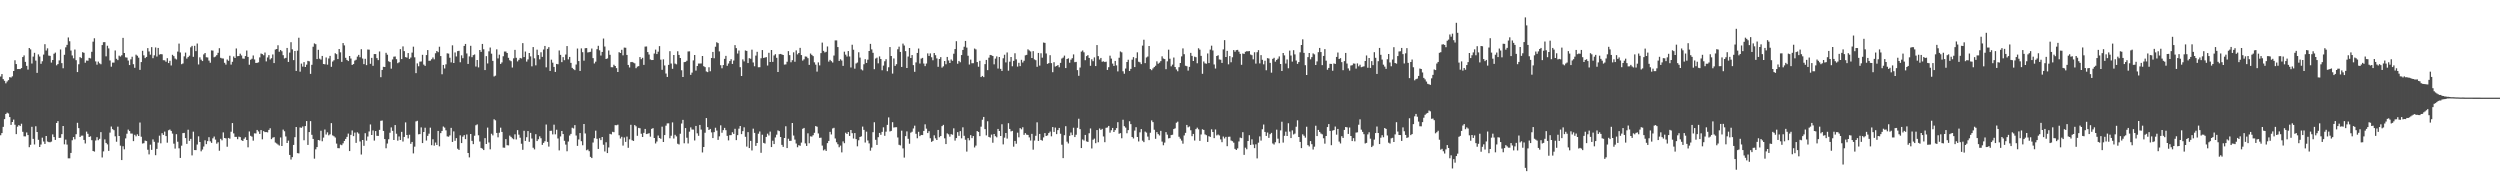 <svg xmlns="http://www.w3.org/2000/svg" width="1920" height="150"><path d="M0 58.784h1v45.077H0zM1 56.897h1v45.320H1zM2 60.778h1v36.670H2zM3 62.055h1v29.442H3zM4 63.995h1v23.563H4zM5 62.583h1v23.945H5zM6 61.533h1v25.625H6zM7 59.246h1v30.640H7zM8 59.542h1v36.346H8zM9 58.636h1v35.038H9zM10 54.542h1v37.295H10zM11 46.271h1v49.516H11zM12 49.200h1v53.799H12zM13 53.055h1v44.222H13zM14 52.990h1v43.058H14zM15 53.077h1v43.767H15zM16 52.287h1v42.765H16zM17 43.820h1v57.390H17zM18 42.522h1v62.167H18zM19 47.497h1v57.282H19zM20 50.590h1v51.122H20zM21 53.446h1v50.274H21zM22 36.867h1v76.202H22zM23 37.932h1v73.257H23zM24 48.815h1v48.570H24zM25 43.475h1v63.158H25zM26 40.545h1v70.384H26zM27 46.564h1v50.391H27zM28 55.941h1v45.426H28zM29 41.799h1v65.589H29zM30 43.436h1v69.469H30zM31 48.996h1v62.013H31zM32 47.074h1v58.665H32zM33 41.909h1v66.786H33zM34 33.928h1v76.603H34zM35 38.789h1v65.663H35zM36 37.109h1v71.611H36zM37 42.689h1v66.456H37zM38 42.912h1v66.344H38zM39 48.076h1v60.658H39zM40 46.057h1v57.164H40zM41 41.277h1v63.970H41zM42 40.416h1v67.052H42zM43 50.177h1v44.263H43zM44 49.193h1v43.812H44zM45 46.366h1v59.545H45zM46 37.973h1v67.832H46zM47 48.508h1v54.490H47zM48 52.419h1v44.363H48zM49 42.088h1v68.755H49zM50 36.334h1v70.859H50zM51 34.482h1v76.560H51zM52 28.766h1v92.818H52zM53 31.692h1v89.910H53zM54 38.808h1v78.632H54zM55 42.601h1v65.110H55zM56 44.821h1v60.423H56zM57 38.050h1v68.933H57zM58 46.227h1v56.828H58zM59 55.359h1v38.959H59zM60 49.377h1v49.029H60zM61 43.877h1v61.357H61zM62 44.634h1v59.544H62zM63 40.106h1v64.047H63zM64 40.551h1v66.907H64zM65 48.194h1v61.977H65zM66 46.502h1v54.586H66zM67 46.638h1v56.119H67zM68 44.449h1v60.791H68zM69 44.864h1v59.849H69zM70 39.775h1v67.914H70zM71 32.019h1v83.974H71zM72 29.380h1v87.051H72zM73 47.133h1v60.817H73zM74 49.644h1v55.713H74zM75 47.316h1v60.352H75zM76 48.642h1v57.950H76zM77 49.333h1v52.133H77zM78 34.592h1v86.358H78zM79 32.387h1v83.898H79zM80 32.372h1v74.684H80zM81 43.242h1v66.539H81zM82 35.144h1v75.766H82zM83 37.175h1v78.687H83zM84 46.455h1v55.361H84zM85 51.208h1v45.974H85zM86 48.076h1v51.111H86zM87 48.102h1v51.879H87zM88 38.760h1v65.967H88zM89 45.157h1v63.687H89zM90 46.193h1v51.099H90zM91 42.737h1v61.735H91zM92 43.395h1v68.499H92zM93 42.460h1v80.495H93zM94 29.086h1v83.233H94zM95 40.727h1v73.939H95zM96 44.047h1v62.264H96zM97 44.242h1v58.481H97zM98 46.466h1v53.050H98zM99 49.953h1v50.685H99zM100 45.551h1v56.989H100zM101 43.570h1v59.015H101zM102 49.286h1v59.087H102zM103 52.061h1v51.472H103zM104 41.965h1v62.753H104zM105 42.787h1v60.361H105zM106 44.285h1v60.145H106zM107 53.633h1v40.473H107zM108 47.679h1v57.315H108zM109 38.995h1v71.220H109zM110 42.516h1v67.479H110zM111 44.668h1v63.300H111zM112 43.712h1v64.630H112zM113 36.973h1v78.031H113zM114 39.528h1v79.047H114zM115 41.967h1v69.113H115zM116 36.199h1v78.881H116zM117 44.677h1v62.385H117zM118 42.505h1v66.385H118zM119 36.458h1v82.741H119zM120 43.435h1v70.902H120zM121 36.801h1v72.694H121zM122 41.940h1v62.248H122zM123 41.510h1v68.555H123zM124 41.728h1v60.562H124zM125 46.252h1v57.381H125zM126 46.341h1v54.710H126zM127 47.404h1v57.083H127zM128 44.704h1v64.846H128zM129 48.427h1v51.609H129zM130 46.699h1v52.794H130zM131 50.279h1v50.259H131zM132 42.093h1v60.510H132zM133 43.129h1v67.199H133zM134 44.939h1v69.207H134zM135 45.675h1v57.366H135zM136 39.614h1v69.242H136zM137 33.510h1v80.425H137zM138 40.290h1v80.998H138zM139 49.296h1v62.583H139zM140 48.748h1v53.485H140zM141 43.277h1v58.756H141zM142 40.376h1v65.664H142zM143 45.016h1v65.486H143zM144 43.831h1v55.780H144zM145 42.770h1v65.419H145zM146 36.362h1v70.266H146zM147 35.209h1v84.155H147zM148 43.629h1v57.506H148zM149 35.199h1v80.038H149zM150 39.254h1v76.066H150zM151 33.417h1v77.562H151zM152 49.532h1v55.182H152zM153 44.033h1v65.035H153zM154 45.809h1v70.409H154zM155 46.905h1v67.910H155zM156 41.802h1v70.725H156zM157 40.690h1v67.110H157zM158 43.995h1v66.706H158zM159 44.114h1v64.300H159zM160 46.555h1v58.839H160zM161 48.205h1v60.324H161zM162 38.717h1v70.983H162zM163 38.844h1v67.404H163zM164 43.975h1v60.888H164zM165 43.408h1v63.817H165zM166 42.325h1v68.005H166zM167 40.554h1v68.698H167zM168 36.992h1v78.779H168zM169 44.376h1v62.225H169zM170 44.853h1v62.925H170zM171 44.944h1v56.757H171zM172 48.235h1v57.751H172zM173 49.606h1v56.705H173zM174 45.706h1v66.980H174zM175 46.692h1v59.263H175zM176 42.801h1v63.714H176zM177 49.597h1v51.552H177zM178 47.452h1v47.081H178zM179 43.389h1v59.049H179zM180 44.526h1v60.576H180zM181 37.243h1v67.889H181zM182 43.186h1v63.736H182zM183 43.028h1v61.916H183zM184 41.205h1v64.109H184zM185 42.603h1v65.048H185zM186 44.971h1v63.328H186zM187 45.099h1v61.430H187zM188 43.048h1v62.362H188zM189 38.783h1v68.737H189zM190 43.731h1v69.433H190zM191 49.734h1v51.210H191zM192 45.898h1v58.401H192zM193 45.111h1v59.847H193zM194 42.600h1v65.436H194zM195 45.686h1v56.715H195zM196 48.333h1v54.184H196zM197 48.302h1v51.484H197zM198 47.857h1v53.107H198zM199 44.075h1v58.778H199zM200 41.108h1v58.777H200zM201 41.598h1v65.405H201zM202 42.423h1v58.308H202zM203 40.326h1v61.139H203zM204 47.169h1v54.259H204zM205 44.152h1v57.555H205zM206 42.331h1v57.457H206zM207 45.673h1v52.815H207zM208 44.702h1v62.127H208zM209 41.807h1v63.929H209zM210 48.419h1v56.902H210zM211 38.055h1v71.396H211zM212 37.654h1v72.552H212zM213 34.786h1v76.224H213zM214 39.712h1v72.082H214zM215 38.418h1v67.160H215zM216 39.354h1v72.774H216zM217 42.415h1v57.101H217zM218 44.886h1v55.946H218zM219 44.439h1v60.353H219zM220 36.805h1v72.999H220zM221 47.583h1v60.396H221zM222 40.401h1v78.590H222zM223 32.394h1v90.141H223zM224 37.901h1v82.761H224zM225 46.176h1v65.117H225zM226 39.176h1v66.214H226zM227 54.485h1v43.033H227zM228 38.919h1v78.697H228zM229 28.960h1v88.851H229zM230 55.053h1v42.855H230zM231 48.825h1v49.338H231zM232 51.156h1v45.975H232zM233 47.736h1v60.002H233zM234 51.472h1v45.364H234zM235 49.655h1v43.324H235zM236 46.762h1v64.549H236zM237 47.120h1v54.292H237zM238 56.722h1v36.328H238zM239 49.778h1v53.730H239zM240 35.887h1v70.830H240zM241 33.323h1v88.508H241zM242 33.959h1v80.715H242zM243 45.365h1v67.566H243zM244 38.236h1v69.298H244zM245 45.074h1v62.801H245zM246 45.783h1v54.624H246zM247 42.936h1v65.539H247zM248 49.158h1v56.495H248zM249 49.404h1v50.094H249zM250 44.112h1v59.229H250zM251 49.666h1v51.944H251zM252 44.924h1v58.988H252zM253 42.906h1v60.284H253zM254 51.322h1v43.233H254zM255 47.273h1v56.730H255zM256 46.279h1v58.381H256zM257 40.906h1v64.705H257zM258 41.638h1v68.656H258zM259 45.355h1v68.422H259zM260 37.645h1v76.221H260zM261 40.179h1v70.878H261zM262 47.509h1v64.023H262zM263 33.096h1v76.990H263zM264 34.875h1v73.338H264zM265 44.385h1v62.322H265zM266 46.035h1v59.093H266zM267 46.917h1v55.665H267zM268 43.009h1v73.016H268zM269 44.931h1v58.668H269zM270 49.869h1v50.311H270zM271 49.213h1v55.344H271zM272 46.520h1v55.322H272zM273 45.855h1v63.869H273zM274 43.449h1v58.186H274zM275 42.129h1v60.500H275zM276 43.976h1v64.662H276zM277 37.787h1v80.908H277zM278 44.947h1v62.593H278zM279 49.265h1v62.708H279zM280 45.138h1v57.151H280zM281 50.011h1v58.024H281zM282 38.026h1v66.857H282zM283 38.140h1v62.841H283zM284 48.998h1v46.599H284zM285 44.446h1v59.213H285zM286 50.519h1v49.670H286zM287 41.533h1v66.452H287zM288 41.516h1v59.121H288zM289 44.635h1v59.656H289zM290 46.174h1v58.213H290zM291 39.525h1v60.234H291zM292 59.277h1v33.486H292zM293 53.711h1v38.855H293zM294 51.296h1v49.268H294zM295 51.456h1v55.369H295zM296 40.576h1v73.301H296zM297 42.045h1v68.163H297zM298 47.039h1v59.897H298zM299 47.662h1v54.264H299zM300 52.744h1v45.121H300zM301 45.651h1v54.847H301zM302 43.514h1v63.992H302zM303 43.389h1v52.655H303zM304 45.476h1v57.254H304zM305 48.522h1v59.492H305zM306 47.823h1v56.990H306zM307 37.749h1v69.783H307zM308 45.346h1v55.938H308zM309 35.610h1v73.080H309zM310 39.257h1v65.910H310zM311 43.881h1v50.119H311zM312 44.213h1v59.484H312zM313 40.768h1v65.505H313zM314 45.279h1v58.210H314zM315 44.166h1v66.283H315zM316 40.404h1v68.598H316zM317 35.823h1v81.976H317zM318 44.019h1v68.642H318zM319 56.163h1v37.054H319zM320 48.703h1v44.067H320zM321 50.898h1v52.273H321zM322 47.356h1v55.611H322zM323 47.230h1v50.597H323zM324 42.085h1v67.781H324zM325 49.618h1v51.782H325zM326 50.597h1v47.485H326zM327 42.291h1v65.646H327zM328 38.472h1v65.892H328zM329 46.691h1v55.972H329zM330 46.586h1v51.444H330zM331 45.523h1v65.985H331zM332 44.157h1v62.810H332zM333 45.573h1v66.276H333zM334 40.918h1v68.540H334zM335 39.157h1v72.178H335zM336 40.114h1v60.433H336zM337 35.914h1v76.479H337zM338 43.072h1v59.168H338zM339 57.017h1v43.558H339zM340 49.857h1v47.320H340zM341 52.576h1v45.428H341zM342 49.407h1v50.693H342zM343 40.949h1v63.796H343zM344 41.149h1v63.877H344zM345 44.359h1v59.634H345zM346 47.938h1v50.269H346zM347 34.811h1v74.173H347zM348 48.400h1v52.496H348zM349 40.312h1v67.804H349zM350 43.377h1v62.711H350zM351 39.289h1v74.960H351zM352 39.007h1v76.166H352zM353 47.795h1v56.144H353zM354 42.471h1v67.385H354zM355 44.677h1v60.270H355zM356 35.275h1v68.493H356zM357 33.739h1v73.097H357zM358 41.060h1v62.187H358zM359 49.084h1v68.403H359zM360 43.307h1v77.593H360zM361 35.198h1v67.733H361zM362 43.909h1v64.274H362zM363 42.321h1v68.365H363zM364 41.851h1v62.372H364zM365 51.078h1v45.141H365zM366 46.097h1v49.429H366zM367 51.766h1v52.115H367zM368 38.376h1v70.343H368zM369 39.839h1v73.759H369zM370 33.744h1v80.430H370zM371 37.816h1v77.447H371zM372 53.819h1v52.269H372zM373 43.127h1v67.462H373zM374 48.752h1v49.257H374zM375 39.442h1v69.956H375zM376 36.517h1v78.193H376zM377 41.203h1v61.529H377zM378 46.738h1v57.257H378zM379 58.703h1v32.891H379zM380 58.113h1v34.326H380zM381 37.907h1v64.202H381zM382 44.842h1v60.625H382zM383 42.008h1v59.923H383zM384 49.112h1v48.931H384zM385 47.907h1v53.432H385zM386 43.221h1v70.153H386zM387 39.551h1v73.897H387zM388 39.576h1v67.257H388zM389 40.699h1v70.824H389zM390 44.403h1v67.271H390zM391 46.273h1v57.859H391zM392 47.007h1v58.127H392zM393 51.871h1v54.378H393zM394 44.782h1v62.151H394zM395 38.276h1v64.898H395zM396 44.384h1v62.702H396zM397 47.170h1v52.768H397zM398 45.902h1v57.542H398zM399 44.489h1v61.269H399zM400 44.888h1v65.495H400zM401 33.147h1v81.924H401zM402 43.847h1v56.631H402zM403 39.553h1v68.659H403zM404 47.316h1v58.060H404zM405 45.599h1v55.066H405zM406 40.728h1v68.156H406zM407 43.307h1v58.749H407zM408 50.927h1v55.448H408zM409 36.156h1v77.316H409zM410 44.796h1v69.960H410zM411 50.190h1v52.853H411zM412 38.140h1v70.216H412zM413 42.273h1v64.704H413zM414 45.554h1v59.148H414zM415 40.118h1v66.085H415zM416 43.672h1v67.602H416zM417 38.022h1v71.699H417zM418 35.272h1v73.215H418zM419 51.712h1v43.945H419zM420 37.522h1v71.421H420zM421 36.197h1v76.387H421zM422 54.470h1v46.025H422zM423 45.816h1v54.609H423zM424 48.150h1v55.063H424zM425 51.420h1v44.337H425zM426 55.235h1v47.937H426zM427 49.085h1v50.526H427zM428 49.339h1v56.998H428zM429 38.757h1v76.730H429zM430 42.163h1v62.660H430zM431 47.743h1v52.840H431zM432 43.865h1v59.087H432zM433 46.225h1v61.918H433zM434 41.901h1v69.146H434zM435 35.404h1v80.794H435zM436 45.625h1v63.091H436zM437 43.729h1v60.369H437zM438 48.268h1v54.528H438zM439 52.110h1v45.965H439zM440 53.092h1v45.563H440zM441 53.873h1v42.245H441zM442 49.542h1v54.527H442zM443 37.289h1v74.716H443zM444 46.884h1v60.204H444zM445 54.468h1v47.725H445zM446 37.165h1v71.261H446zM447 40.104h1v71.442H447zM448 46.614h1v48.633H448zM449 37.021h1v65.504H449zM450 36.900h1v78.508H450zM451 40.282h1v74.565H451zM452 40.015h1v76.091H452zM453 39.766h1v80.728H453zM454 37.259h1v84.136H454zM455 44.629h1v64.843H455zM456 48.724h1v57.406H456zM457 47.349h1v52.995H457zM458 37.796h1v68.802H458zM459 35.189h1v79.195H459zM460 38.672h1v67.444H460zM461 42.632h1v64.984H461zM462 39.872h1v65.364H462zM463 29.575h1v81.568H463zM464 35.746h1v80.564H464zM465 45.334h1v63.947H465zM466 44.834h1v72.745H466zM467 38.780h1v74.458H467zM468 42.068h1v60.734H468zM469 51.613h1v51.595H469zM470 51.643h1v49.587H470zM471 49.697h1v51.819H471zM472 50.703h1v45.423H472zM473 52.317h1v43.902H473zM474 55.320h1v40.423H474zM475 40.076h1v63.815H475zM476 40.691h1v65.706H476zM477 38.268h1v66.798H477zM478 42.473h1v69.341H478zM479 36.552h1v69.021H479zM480 36.639h1v72.295H480zM481 42.182h1v62.713H481zM482 49.858h1v63.673H482zM483 51.824h1v55.200H483zM484 47.730h1v48.131H484zM485 47.587h1v60.115H485zM486 48.055h1v60.208H486zM487 48.646h1v47.420H487zM488 52.361h1v44.686H488zM489 51.137h1v53.167H489zM490 50.789h1v47.400H490zM491 43.847h1v54.636H491zM492 45.443h1v57.266H492zM493 44.387h1v60.817H493zM494 49.831h1v52.228H494zM495 35.811h1v63.205H495zM496 35.665h1v67.283H496zM497 39.970h1v62.731H497zM498 41.873h1v60.437H498zM499 45.647h1v59.329H499zM500 46.156h1v52.826H500zM501 46.096h1v52.317H501zM502 41.110h1v64.856H502zM503 38.101h1v72.069H503zM504 41.519h1v67.160H504zM505 39.691h1v64.396H505zM506 35.444h1v70.540H506zM507 45.809h1v60.795H507zM508 53.615h1v43.641H508zM509 45.567h1v63.494H509zM510 50.263h1v53.493H510zM511 56.482h1v40.042H511zM512 59.089h1v35.680H512zM513 49.835h1v44.906H513zM514 39.313h1v66.900H514zM515 48.805h1v55.456H515zM516 52.832h1v41.180H516zM517 42.246h1v64.134H517zM518 48.864h1v54.642H518zM519 49.392h1v55.356H519zM520 39.363h1v71.026H520zM521 42.175h1v68.760H521zM522 44.566h1v58.133H522zM523 53.982h1v40.866H523zM524 59.151h1v32.906H524zM525 47.723h1v62.330H525zM526 47.497h1v50.859H526zM527 46.665h1v59.115H527zM528 39.504h1v70.691H528zM529 39.409h1v61.693H529zM530 57.487h1v40.334H530zM531 55.754h1v43.706H531zM532 46.380h1v53.142H532zM533 42.228h1v65.647H533zM534 54.206h1v42.532H534zM535 50.677h1v51.719H535zM536 48.789h1v55.500H536zM537 48.795h1v47.131H537zM538 48.766h1v50.788H538zM539 43.028h1v74.088H539zM540 50.862h1v62.043H540zM541 51.573h1v50.348H541zM542 54.871h1v35.819H542zM543 55.407h1v42.220H543zM544 51.650h1v48.167H544zM545 54.753h1v44.262H545zM546 44.545h1v57.160H546zM547 39.883h1v66.174H547zM548 44.731h1v56.730H548zM549 35.905h1v62.216H549zM550 32.447h1v67.868H550zM551 33.119h1v74.274H551zM552 39.471h1v65.257H552zM553 50.094h1v46.176H553zM554 52.429h1v49.520H554zM555 49.965h1v50.002H555zM556 45.199h1v52.980H556zM557 42.928h1v57.044H557zM558 50.517h1v53.849H558zM559 48.810h1v59.040H559zM560 46.904h1v56.912H560zM561 45.468h1v58.299H561zM562 49.106h1v52.471H562zM563 46.469h1v56.370H563zM564 34.678h1v64.218H564zM565 36.991h1v70.639H565zM566 41.090h1v62.683H566zM567 38.819h1v59.997H567zM568 51.619h1v45.150H568zM569 58.355h1v44.669H569zM570 45.630h1v55.079H570zM571 47.164h1v50.639H571zM572 38.743h1v66.309H572zM573 39.122h1v73.490H573zM574 48.435h1v53.039H574zM575 44.706h1v69.003H575zM576 45.095h1v63.084H576zM577 38.141h1v77.410H577zM578 47.966h1v50.856H578zM579 50.877h1v51.175H579zM580 42.704h1v69.336H580zM581 39.807h1v70.001H581zM582 51.672h1v51.044H582zM583 51.589h1v49.359H583zM584 44.748h1v72.608H584zM585 38.459h1v65.014H585zM586 44.504h1v65.197H586zM587 44.178h1v66.057H587zM588 43.886h1v61.262H588zM589 50.329h1v52.303H589zM590 40.557h1v63.488H590zM591 47.637h1v53.433H591zM592 38.414h1v74.523H592zM593 47.501h1v60.573H593zM594 42.596h1v68.036H594zM595 41.623h1v63.949H595zM596 44.372h1v59.030H596zM597 55.302h1v44.819H597zM598 41.640h1v59.062H598zM599 41.429h1v63.770H599zM600 41.838h1v69.438H600zM601 42.231h1v70.541H601zM602 49.610h1v56.390H602zM603 49.470h1v47.497H603zM604 47.413h1v66.292H604zM605 39.275h1v67.288H605zM606 42.331h1v65.881H606zM607 47.830h1v60.308H607zM608 46.249h1v48.199H608zM609 40.207h1v63.891H609zM610 47.418h1v59.789H610zM611 38.690h1v71.524H611zM612 41.772h1v71.339H612zM613 40.729h1v70.761H613zM614 36.755h1v75.225H614zM615 42.312h1v67.214H615zM616 46.517h1v52.417H616zM617 45.558h1v52.688H617zM618 43.349h1v66.759H618zM619 43.536h1v68.554H619zM620 44.717h1v57.661H620zM621 49.798h1v60.230H621zM622 41.124h1v63.573H622zM623 42.114h1v62.795H623zM624 43.115h1v60.735H624zM625 47.867h1v54.148H625zM626 49.646h1v47.165H626zM627 54.994h1v42.322H627zM628 47.936h1v54.544H628zM629 50.201h1v55.703H629zM630 40.804h1v64.929H630zM631 32.693h1v79.118H631zM632 39.075h1v76.420H632zM633 40.291h1v74.425H633zM634 39.771h1v76.165H634zM635 35.673h1v74.276H635zM636 47.308h1v60.928H636zM637 45.986h1v55.271H637zM638 47.023h1v56.228H638zM639 48.035h1v50.605H639zM640 42.638h1v55.522H640zM641 31.029h1v75.292H641zM642 31.013h1v78.228H642zM643 36.158h1v74.613H643zM644 46.778h1v66.343H644zM645 45.513h1v66.299H645zM646 46.514h1v70.531H646zM647 50.606h1v58.007H647zM648 39.661h1v70.320H648zM649 41.991h1v59.942H649zM650 43.425h1v59.498H650zM651 39.207h1v62.229H651zM652 43.387h1v60.991H652zM653 51.796h1v48.054H653zM654 34.350h1v67.966H654zM655 38.216h1v68.194H655zM656 52.720h1v49.462H656zM657 48.761h1v58.115H657zM658 48.020h1v64.380H658zM659 40.123h1v67.627H659zM660 44.261h1v60.965H660zM661 53.288h1v51.396H661zM662 54.044h1v43.206H662zM663 49.372h1v50.375H663zM664 45.482h1v63.987H664zM665 48.357h1v52.766H665zM666 45.849h1v62.025H666zM667 39.192h1v70.955H667zM668 33.701h1v82.036H668zM669 37.957h1v75.406H669zM670 40.572h1v60.975H670zM671 53.121h1v40.768H671zM672 44.937h1v62.417H672zM673 44.297h1v67.003H673zM674 48.618h1v56.763H674zM675 43.297h1v58.809H675zM676 45.305h1v58.198H676zM677 53.962h1v47.333H677zM678 50.400h1v47.403H678zM679 47.076h1v57.214H679zM680 45.451h1v55.669H680zM681 54.685h1v41.224H681zM682 51.657h1v38.521H682zM683 36.142h1v64.817H683zM684 43.023h1v57.501H684zM685 56.503h1v37.334H685zM686 44.880h1v53.052H686zM687 50.608h1v47.138H687zM688 49.328h1v48.362H688zM689 37.846h1v67.724H689zM690 35.831h1v75.391H690zM691 39.898h1v71.745H691zM692 51.430h1v48.940H692zM693 33.465h1v80.496H693zM694 34.963h1v86.064H694zM695 39.282h1v65.260H695zM696 52.214h1v48.692H696zM697 43.394h1v63.209H697zM698 36.850h1v73.521H698zM699 44.556h1v57.319H699zM700 42.315h1v58.849H700zM701 50.015h1v48.622H701zM702 55.118h1v41.385H702zM703 47.940h1v54.842H703zM704 40.670h1v65.508H704zM705 37.254h1v63.985H705zM706 48.788h1v55.769H706zM707 45.013h1v58.637H707zM708 44.452h1v59.286H708zM709 48.785h1v51.773H709zM710 50.781h1v44.687H710zM711 48.771h1v50.028H711zM712 40.992h1v61.226H712zM713 42.975h1v57.767H713zM714 41.010h1v65.162H714zM715 43.987h1v64.982H715zM716 46.297h1v61.882H716zM717 40.722h1v63.193H717zM718 42.404h1v63.853H718zM719 44.826h1v62.699H719zM720 51.302h1v48.506H720zM721 45.318h1v60.078H721zM722 43.857h1v60.566H722zM723 51.920h1v44.966H723zM724 50.944h1v44.941H724zM725 46.839h1v59.425H725zM726 49.381h1v61.270H726zM727 43.709h1v58.740H727zM728 46.434h1v56.752H728zM729 48.379h1v56.587H729zM730 45.646h1v57.383H730zM731 46.689h1v56.768H731zM732 41.244h1v57.292H732zM733 37.678h1v70.283H733zM734 31.647h1v74.374H734zM735 48.941h1v52.517H735zM736 46.809h1v57.508H736zM737 47.837h1v52.870H737zM738 42.290h1v63.968H738zM739 38.358h1v59.442H739zM740 35.899h1v68.416H740zM741 31.461h1v75.831H741zM742 36.549h1v79.906H742zM743 42.790h1v63.296H743zM744 49.586h1v58.170H744zM745 45.758h1v58.004H745zM746 48.594h1v57.483H746zM747 48.540h1v55.950H747zM748 37.250h1v76.028H748zM749 37.917h1v73.882H749zM750 47.647h1v53.031H750zM751 51.274h1v50.061H751zM752 46.699h1v57.833H752zM753 59.173h1v38.096H753zM754 58.322h1v33.642H754zM755 59.261h1v30.557H755zM756 49.237h1v49.951H756zM757 46.036h1v57.966H757zM758 53.869h1v39.270H758zM759 44.281h1v60.873H759zM760 42.166h1v63.496H760zM761 42.446h1v60.902H761zM762 43.033h1v66.593H762zM763 49.383h1v53.521H763zM764 44.982h1v59.642H764zM765 43.336h1v62.111H765zM766 52.644h1v46.372H766zM767 43.758h1v56.825H767zM768 52.885h1v51.581H768zM769 54.483h1v40.974H769zM770 44.755h1v66.152H770zM771 42.052h1v63.671H771zM772 47.915h1v54.227H772zM773 40.287h1v66.179H773zM774 54.290h1v40.318H774zM775 47.350h1v51.676H775zM776 43.794h1v57.130H776zM777 50.907h1v49.608H777zM778 46.760h1v65.894H778zM779 40.915h1v67.304H779zM780 45.578h1v64.794H780zM781 51.162h1v50.745H781zM782 48.227h1v57.227H782zM783 50.811h1v47.604H783zM784 45.923h1v53.399H784zM785 48.044h1v49.680H785zM786 46.653h1v56.945H786zM787 42.483h1v59.760H787zM788 42.149h1v61.257H788zM789 37.874h1v65.738H789zM790 38.735h1v66.806H790zM791 39.539h1v68.391H791zM792 44.519h1v58.276H792zM793 39.269h1v75.655H793zM794 45.641h1v62.297H794zM795 46.210h1v58.090H795zM796 51.282h1v42.649H796zM797 40.653h1v67.569H797zM798 50.383h1v52.479H798zM799 40.913h1v66.556H799zM800 44.276h1v63.746H800zM801 32.668h1v72.856H801zM802 32.922h1v69.266H802zM803 41.049h1v63.379H803zM804 49.059h1v54.921H804zM805 48.494h1v53.693H805zM806 42.401h1v58.669H806zM807 48.476h1v56.228H807zM808 55.449h1v42.122H808zM809 47.772h1v53.561H809zM810 51.089h1v46.901H810zM811 50.651h1v52.385H811zM812 49.963h1v49.995H812zM813 51.671h1v46.593H813zM814 48.276h1v54.423H814zM815 44.965h1v66.193H815zM816 44.242h1v77.191H816zM817 42.703h1v61.132H817zM818 52.255h1v44.656H818zM819 45.304h1v63.486H819zM820 44.799h1v65.368H820zM821 48.193h1v56.085H821zM822 45.838h1v55.968H822zM823 44.682h1v59.113H823zM824 41.765h1v56.311H824zM825 47.787h1v57.505H825zM826 47.495h1v55.997H826zM827 53.865h1v44.307H827zM828 58.234h1v32.936H828zM829 51.859h1v47.337H829zM830 39.611h1v74.081H830zM831 38.749h1v68.365H831zM832 40.205h1v67.747H832zM833 46.218h1v57.415H833zM834 43.085h1v65.499H834zM835 42.343h1v66.650H835zM836 44.476h1v57.869H836zM837 50.541h1v48.125H837zM838 45.527h1v68.484H838zM839 46.989h1v60.330H839zM840 44.094h1v62.343H840zM841 50.745h1v59.237H841zM842 34.615h1v65.283H842zM843 43.111h1v66.144H843zM844 45.719h1v52.919H844zM845 44.505h1v55.295H845zM846 47.429h1v51.531H846zM847 47.113h1v57.703H847zM848 47.676h1v61.534H848zM849 47.378h1v50.755H849zM850 53.733h1v44.159H850zM851 51.623h1v45.101H851zM852 42.762h1v59.150H852zM853 45.019h1v55.012H853zM854 48.827h1v49.405H854zM855 50.630h1v50.733H855zM856 46.777h1v53.189H856zM857 50.206h1v48.178H857zM858 54.831h1v39.009H858zM859 44.340h1v58.350H859zM860 39.537h1v62.727H860zM861 40.215h1v65.969H861zM862 54.744h1v37.213H862zM863 56.632h1v40.291H863zM864 52.658h1v45.357H864zM865 47.623h1v54.727H865zM866 45.884h1v54.082H866zM867 54.504h1v38.615H867zM868 52.901h1v42.445H868zM869 45.807h1v59.430H869zM870 43.884h1v62.441H870zM871 51.484h1v48.796H871zM872 44.683h1v53.012H872zM873 40.199h1v65.013H873zM874 47.399h1v61.252H874zM875 47.866h1v53.780H875zM876 49.274h1v49.868H876zM877 35.045h1v72.997H877zM878 30.511h1v78.629H878zM879 48.501h1v52.546H879zM880 44.158h1v57.703H880zM881 43.420h1v61.490H881zM882 35.331h1v72.312H882zM883 53.023h1v48.900H883zM884 53.929h1v38.545H884zM885 52.542h1v41.261H885zM886 51.498h1v48.154H886zM887 50.499h1v56.119H887zM888 47.105h1v54.362H888zM889 48.951h1v54.085H889zM890 48.151h1v55.882H890zM891 46.972h1v53.515H891zM892 43.247h1v65.485H892zM893 44.974h1v66.590H893zM894 45.384h1v64.145H894zM895 53.169h1v48.289H895zM896 47.117h1v56.319H896zM897 38.158h1v68.121H897zM898 45.118h1v60.931H898zM899 50.943h1v52.780H899zM900 49.604h1v53.888H900zM901 44.179h1v54.952H901zM902 51.437h1v47.108H902zM903 53.340h1v40.923H903zM904 54.707h1v38.738H904zM905 51.610h1v53.426H905zM906 48.400h1v58.073H906zM907 43.289h1v64.693H907zM908 37.168h1v73.164H908zM909 41.602h1v62.430H909zM910 50.505h1v51.533H910zM911 50.862h1v45.066H911zM912 54.246h1v43.569H912zM913 51.346h1v45.763H913zM914 40.614h1v59.435H914zM915 42.885h1v61.705H915zM916 46.873h1v55.967H916zM917 43.513h1v64.391H917zM918 43.906h1v55.249H918zM919 48.607h1v49.464H919zM920 37.080h1v62.261H920zM921 38.136h1v70.073H921zM922 42.901h1v60.389H922zM923 56.664h1v42.637H923zM924 47.188h1v52.601H924zM925 48.651h1v54.545H925zM926 48.943h1v54.903H926zM927 41.052h1v67.939H927zM928 48.427h1v56.190H928zM929 38.083h1v67.089H929zM930 35.058h1v64.285H930zM931 38.759h1v62.624H931zM932 49.490h1v56.611H932zM933 52.653h1v46.784H933zM934 43.023h1v60.955H934zM935 42.460h1v60.850H935zM936 45.677h1v58.385H936zM937 45.891h1v61.153H937zM938 48.320h1v60.871H938zM939 37.936h1v66.938H939zM940 30.805h1v75.556H940zM941 43.783h1v61.356H941zM942 39.051h1v73.222H942zM943 49.416h1v55.652H943zM944 43.073h1v61.868H944zM945 47.813h1v60.093H945zM946 43.983h1v64.460H946zM947 38.455h1v71.124H947zM948 39.739h1v74.610H948zM949 38.490h1v76.701H949zM950 38.292h1v75.667H950zM951 39.679h1v68.964H951zM952 41.378h1v64.318H952zM953 49.747h1v56.357H953zM954 41.064h1v60.483H954zM955 41.411h1v77.514H955zM956 39.805h1v73.608H956zM957 39.301h1v75.353H957zM958 39.405h1v68.871H958zM959 39.237h1v64.593H959zM960 41.858h1v69.429H960zM961 42.381h1v64.645H961zM962 45.551h1v65.468H962zM963 40.132h1v73.638H963zM964 48.839h1v62.006H964zM965 40.084h1v81.586H965zM966 38.495h1v71.056H966zM967 48.669h1v56.067H967zM968 42.332h1v65.661H968zM969 45.929h1v53.335H969zM970 49.425h1v46.203H970zM971 46.638h1v54.672H971zM972 53.983h1v50.403H972zM973 44.671h1v57.134H973zM974 44.971h1v60.911H974zM975 48.282h1v54.771H975zM976 55.797h1v46.257H976zM977 45.191h1v64.998H977zM978 44.372h1v66.606H978zM979 47.383h1v61.883H979zM980 46.009h1v53.578H980zM981 45.035h1v61.439H981zM982 43.315h1v66.676H982zM983 49.162h1v50.967H983zM984 54.518h1v38.964H984zM985 40.723h1v68.775H985zM986 42.525h1v61.773H986zM987 48.782h1v52.323H987zM988 45.678h1v58.795H988zM989 52.403h1v42.270H989zM990 38.856h1v62.234H990zM991 42.644h1v63.379H991zM992 47.298h1v52.851H992zM993 38.573h1v64.695H993zM994 41.801h1v60.798H994zM995 46.505h1v50.828H995zM996 49.036h1v43.376H996zM997 47.688h1v57.504H997zM998 40.190h1v68.796H998zM999 34.574h1v79.212H999zM1000 30.219h1v72.968H1000zM1001 40.597h1v63.625H1001zM1002 50.065h1v55.659H1002zM1003 57.596h1v39.743H1003zM1004 43.859h1v67.624H1004zM1005 40.695h1v71.769H1005zM1006 45.559h1v62.791H1006zM1007 43.902h1v66.847H1007zM1008 40.993h1v73.831H1008zM1009 41.763h1v70.864H1009zM1010 49.933h1v46.613H1010zM1011 47.143h1v57.370H1011zM1012 40.108h1v59.694H1012zM1013 36.790h1v64.553H1013zM1014 40.002h1v62.557H1014zM1015 50.042h1v53.140H1015zM1016 42.982h1v63.202H1016zM1017 37.751h1v72.580H1017zM1018 46.593h1v57.845H1018zM1019 53.545h1v44.062H1019zM1020 52.176h1v43.119H1020zM1021 49.009h1v51.531H1021zM1022 49.111h1v62.402H1022zM1023 54.331h1v45.957H1023zM1024 48.732h1v51.174H1024zM1025 49.117h1v48.051H1025zM1026 43.717h1v59.687H1026zM1027 40.360h1v58.676H1027zM1028 45.315h1v63.427H1028zM1029 44.657h1v65.530H1029zM1030 47.715h1v56.875H1030zM1031 53.904h1v52.017H1031zM1032 46.973h1v52.824H1032zM1033 40.630h1v56.895H1033zM1034 48.805h1v49.011H1034zM1035 52.523h1v50.358H1035zM1036 54.238h1v43.695H1036zM1037 50.316h1v54.118H1037zM1038 50.083h1v58.242H1038zM1039 48.721h1v57.346H1039zM1040 48.885h1v59.664H1040zM1041 52.693h1v49.139H1041zM1042 48.691h1v52.930H1042zM1043 50.961h1v44.852H1043zM1044 49.726h1v41.938H1044zM1045 51.612h1v47.985H1045zM1046 51.251h1v50.042H1046zM1047 50.944h1v52.135H1047zM1048 46.829h1v63.364H1048zM1049 42.621h1v67.112H1049zM1050 52.024h1v51.196H1050zM1051 44.559h1v57.001H1051zM1052 52.183h1v54.301H1052zM1053 46.961h1v65.965H1053zM1054 50.009h1v61.848H1054zM1055 40.097h1v67.124H1055zM1056 44.409h1v57.797H1056zM1057 56.805h1v40.373H1057zM1058 47.008h1v55.159H1058zM1059 36.799h1v73.840H1059zM1060 42.076h1v63.715H1060zM1061 45.794h1v58.030H1061zM1062 49.652h1v55.775H1062zM1063 51.127h1v47.179H1063zM1064 52.870h1v46.170H1064zM1065 45.530h1v58.508H1065zM1066 41.458h1v68.123H1066zM1067 47.973h1v62.256H1067zM1068 50.885h1v55.338H1068zM1069 45.723h1v60.116H1069zM1070 36.254h1v72.812H1070zM1071 48.395h1v54.828H1071zM1072 48.890h1v44.955H1072zM1073 43.078h1v57.921H1073zM1074 39.515h1v64.178H1074zM1075 39.372h1v64.338H1075zM1076 36.836h1v71.385H1076zM1077 41.572h1v56.248H1077zM1078 48.733h1v52.075H1078zM1079 40.961h1v62.682H1079zM1080 36.976h1v68.945H1080zM1081 48.261h1v57.193H1081zM1082 59.982h1v30.865H1082zM1083 47.598h1v56.206H1083zM1084 45.726h1v57.233H1084zM1085 51.646h1v43.667H1085zM1086 61.717h1v27.637H1086zM1087 60.767h1v26.740H1087zM1088 60.387h1v29.258H1088zM1089 58.335h1v35.054H1089zM1090 52.608h1v44.356H1090zM1091 53.001h1v44.035H1091zM1092 55.667h1v38.132H1092zM1093 59.779h1v30.642H1093zM1094 60.985h1v27.175H1094zM1095 62.617h1v24.611H1095zM1096 64.354h1v22.375H1096zM1097 64.716h1v20.166H1097zM1098 65.181h1v20.347H1098zM1099 60.161h1v31.076H1099zM1100 57.510h1v33.533H1100zM1101 53.350h1v38.987H1101zM1102 53.797h1v48.619H1102zM1103 48.783h1v52.760H1103zM1104 47.554h1v52.858H1104zM1105 40.542h1v66.799H1105zM1106 40.102h1v74.842H1106zM1107 34.228h1v80.065H1107zM1108 34.006h1v82.188H1108zM1109 34.486h1v83.407H1109zM1110 36.241h1v78.493H1110zM1111 31.278h1v80.124H1111zM1112 30.409h1v83.254H1112zM1113 26.467h1v95.070H1113zM1114 28.173h1v91.109H1114zM1115 25.852h1v103.543H1115zM1116 30.858h1v91.370H1116zM1117 32.680h1v92.272H1117zM1118 17.489h1v102.378H1118zM1119 25.195h1v92.824H1119zM1120 48.087h1v56.989H1120zM1121 53.521h1v50.845H1121zM1122 47.171h1v53.385H1122zM1123 54.219h1v42.187H1123zM1124 52.247h1v43.058H1124zM1125 53.565h1v45.653H1125zM1126 49.948h1v47.886H1126zM1127 47.739h1v50.972H1127zM1128 40.725h1v63.201H1128zM1129 44.570h1v63.506H1129zM1130 42.440h1v61.264H1130zM1131 40.254h1v65.704H1131zM1132 37.863h1v66.106H1132zM1133 42.464h1v67.464H1133zM1134 35.476h1v77.229H1134zM1135 40.235h1v70.207H1135zM1136 47.921h1v54.779H1136zM1137 35.349h1v81.164H1137zM1138 35.522h1v77.241H1138zM1139 45.353h1v65.483H1139zM1140 46.936h1v67.918H1140zM1141 46.013h1v62.617H1141zM1142 50.361h1v50.632H1142zM1143 36.520h1v81.123H1143zM1144 29.324h1v85.101H1144zM1145 40.421h1v65.323H1145zM1146 45.041h1v57.636H1146zM1147 49.064h1v56.572H1147zM1148 42.039h1v74.945H1148zM1149 40.332h1v70.614H1149zM1150 43.835h1v61.581H1150zM1151 37.290h1v68.314H1151zM1152 38.799h1v70.301H1152zM1153 44.038h1v70.108H1153zM1154 33.595h1v83.359H1154zM1155 33.685h1v80.056H1155zM1156 38.126h1v73.314H1156zM1157 36.759h1v75.675H1157zM1158 31.110h1v82.313H1158zM1159 28.681h1v84.734H1159zM1160 43.067h1v66.816H1160zM1161 31.061h1v80.660H1161zM1162 32.933h1v82.587H1162zM1163 34.528h1v77.903H1163zM1164 41.373h1v68.344H1164zM1165 49.284h1v66.255H1165zM1166 47.588h1v56.504H1166zM1167 36.112h1v73.245H1167zM1168 42.904h1v65.582H1168zM1169 40.924h1v72.520H1169zM1170 32.322h1v77.066H1170zM1171 13.385h1v115.531H1171zM1172 19.483h1v111.935H1172zM1173 34.516h1v79.480H1173zM1174 43.190h1v64.719H1174zM1175 45.967h1v63.925H1175zM1176 57.349h1v44.239H1176zM1177 50.248h1v47.324H1177zM1178 42.494h1v64.038H1178zM1179 39.582h1v67.670H1179zM1180 41.329h1v66.647H1180zM1181 39.449h1v74.171H1181zM1182 37.634h1v77.309H1182zM1183 36.806h1v70.871H1183zM1184 46.177h1v64.005H1184zM1185 38.975h1v70.769H1185zM1186 31.899h1v74.689H1186zM1187 38.590h1v62.140H1187zM1188 43.935h1v64.290H1188zM1189 39.953h1v79.661H1189zM1190 31.225h1v72.602H1190zM1191 45.473h1v62.066H1191zM1192 36.789h1v82.735H1192zM1193 38.094h1v78.390H1193zM1194 44.538h1v63.535H1194zM1195 40.931h1v72.578H1195zM1196 45.637h1v57.834H1196zM1197 45.206h1v63.047H1197zM1198 45.580h1v53.940H1198zM1199 36.581h1v69.494H1199zM1200 49.461h1v48.384H1200zM1201 50.183h1v52.850H1201zM1202 48.775h1v52.435H1202zM1203 48.025h1v54.660H1203zM1204 39.260h1v73.948H1204zM1205 41.188h1v74.285H1205zM1206 49.986h1v50.899H1206zM1207 46.415h1v56.857H1207zM1208 45.475h1v56.218H1208zM1209 43.527h1v60.766H1209zM1210 38.350h1v64.182H1210zM1211 41.616h1v63.591H1211zM1212 41.099h1v72.990H1212zM1213 41.273h1v72.297H1213zM1214 38.371h1v75.772H1214zM1215 43.906h1v71.399H1215zM1216 47.592h1v56.735H1216zM1217 46.023h1v55.148H1217zM1218 45.513h1v64.395H1218zM1219 46.887h1v56.244H1219zM1220 51.831h1v48.452H1220zM1221 40.832h1v64.270H1221zM1222 41.749h1v67.267H1222zM1223 46.607h1v55.216H1223zM1224 43.543h1v68.841H1224zM1225 42.151h1v66.205H1225zM1226 51.227h1v48.977H1226zM1227 47.920h1v54.955H1227zM1228 42.728h1v58.850H1228zM1229 45.216h1v57.658H1229zM1230 46.602h1v59.642H1230zM1231 48.871h1v57.738H1231zM1232 48.031h1v73.998H1232zM1233 44.878h1v75.970H1233zM1234 41.717h1v69.301H1234zM1235 35.965h1v69.861H1235zM1236 37.938h1v68.908H1236zM1237 42.168h1v55.205H1237zM1238 47.903h1v58.080H1238zM1239 45.560h1v67.139H1239zM1240 47.662h1v63.458H1240zM1241 42.353h1v62.557H1241zM1242 45.196h1v64.561H1242zM1243 44.065h1v56.622H1243zM1244 46.437h1v57.841H1244zM1245 51.612h1v50.977H1245zM1246 48.397h1v49.944H1246zM1247 46.609h1v57.018H1247zM1248 45.075h1v64.440H1248zM1249 48.484h1v51.615H1249zM1250 50.973h1v45.449H1250zM1251 50.928h1v48.515H1251zM1252 49.811h1v54.643H1252zM1253 51.061h1v54.847H1253zM1254 51.801h1v50.584H1254zM1255 41.774h1v61.382H1255zM1256 51.879h1v50.184H1256zM1257 48.874h1v52.801H1257zM1258 41.089h1v62.042H1258zM1259 42.866h1v56.669H1259zM1260 53.327h1v44.339H1260zM1261 52.543h1v45.508H1261zM1262 43.887h1v59.908H1262zM1263 37.315h1v69.216H1263zM1264 43.006h1v66.655H1264zM1265 40.374h1v70.939H1265zM1266 48.988h1v57.181H1266zM1267 51.638h1v48.554H1267zM1268 55.032h1v53.736H1268zM1269 52.739h1v49.745H1269zM1270 54.616h1v41.825H1270zM1271 54.630h1v41.437H1271zM1272 52.472h1v44.412H1272zM1273 46.521h1v61.039H1273zM1274 43.618h1v61.286H1274zM1275 49.863h1v51.766H1275zM1276 47.946h1v57.369H1276zM1277 44.646h1v61.796H1277zM1278 44.805h1v58.596H1278zM1279 46.954h1v60.219H1279zM1280 44.008h1v66.247H1280zM1281 41.342h1v62.394H1281zM1282 48.536h1v51.198H1282zM1283 46.092h1v54.158H1283zM1284 38.625h1v68.625H1284zM1285 39.278h1v73.331H1285zM1286 42.241h1v74.186H1286zM1287 34.283h1v74.128H1287zM1288 48.464h1v55.484H1288zM1289 49.751h1v52.527H1289zM1290 52.208h1v54.804H1290zM1291 37.222h1v71.658H1291zM1292 38.663h1v72.631H1292zM1293 47.287h1v54.902H1293zM1294 41.135h1v63.061H1294zM1295 46.609h1v63.891H1295zM1296 33.155h1v80.864H1296zM1297 38.076h1v73.733H1297zM1298 42.369h1v67.117H1298zM1299 43.694h1v52.249H1299zM1300 51.972h1v50.507H1300zM1301 46.433h1v51.906H1301zM1302 50.822h1v56.434H1302zM1303 47.422h1v55.584H1303zM1304 52.055h1v43.853H1304zM1305 52.346h1v54.457H1305zM1306 44.907h1v57.487H1306zM1307 42.086h1v70.296H1307zM1308 47.046h1v62.165H1308zM1309 50.824h1v54.054H1309zM1310 48.971h1v48.843H1310zM1311 48.928h1v52.296H1311zM1312 47.960h1v57.649H1312zM1313 41.693h1v63.231H1313zM1314 44.033h1v59.572H1314zM1315 52.417h1v40.839H1315zM1316 51.008h1v52.261H1316zM1317 41.060h1v63.122H1317zM1318 37.788h1v73.758H1318zM1319 38.029h1v72.224H1319zM1320 50.824h1v49.287H1320zM1321 50.787h1v44.411H1321zM1322 44.093h1v59.166H1322zM1323 54.662h1v40.464H1323zM1324 45.310h1v52.500H1324zM1325 43.989h1v66.876H1325zM1326 40.064h1v64.659H1326zM1327 46.518h1v54.598H1327zM1328 43.669h1v61.849H1328zM1329 45.809h1v52.274H1329zM1330 50.802h1v54.517H1330zM1331 42.063h1v69.994H1331zM1332 34.228h1v87.937H1332zM1333 22.100h1v108.230H1333zM1334 38.886h1v76.419H1334zM1335 42.487h1v72.355H1335zM1336 41.470h1v65.154H1336zM1337 34.916h1v76.050H1337zM1338 39.294h1v75.939H1338zM1339 32.085h1v87.303H1339zM1340 28.938h1v92.255H1340zM1341 29.825h1v93.362H1341zM1342 30.916h1v87.777H1342zM1343 34.638h1v89.637H1343zM1344 28.498h1v86.853H1344zM1345 39.896h1v76.941H1345zM1346 33.319h1v80.227H1346zM1347 35.596h1v77.829H1347zM1348 45.988h1v69.184H1348zM1349 31.889h1v77.062H1349zM1350 43.732h1v62.459H1350zM1351 36.115h1v77.134H1351zM1352 34.045h1v72.734H1352zM1353 41.594h1v66.251H1353zM1354 46.083h1v62.967H1354zM1355 36.837h1v85.039H1355zM1356 38.690h1v77.578H1356zM1357 30.801h1v83.631H1357zM1358 31.997h1v85.473H1358zM1359 36.669h1v73.598H1359zM1360 46.252h1v64.298H1360zM1361 53.005h1v48.244H1361zM1362 55.361h1v46.607H1362zM1363 55.980h1v47.474H1363zM1364 53.060h1v46.506H1364zM1365 49.515h1v57.943H1365zM1366 51.533h1v51.723H1366zM1367 41.032h1v67.530H1367zM1368 40.935h1v70.282H1368zM1369 51.736h1v51.362H1369zM1370 50.217h1v58.350H1370zM1371 48.293h1v50.690H1371zM1372 49.290h1v51.921H1372zM1373 41.169h1v66.505H1373zM1374 41.554h1v61.034H1374zM1375 50.784h1v50.438H1375zM1376 40.560h1v77.905H1376zM1377 34.376h1v79.464H1377zM1378 44.806h1v72.831H1378zM1379 40.001h1v69.084H1379zM1380 39.545h1v75.777H1380zM1381 42.330h1v77.712H1381zM1382 38.073h1v69.306H1382zM1383 41.607h1v66.098H1383zM1384 43.274h1v61.280H1384zM1385 48.166h1v55.035H1385zM1386 49.770h1v49.686H1386zM1387 45.989h1v61.125H1387zM1388 51.381h1v59.608H1388zM1389 44.177h1v53.879H1389zM1390 55.812h1v41.433H1390zM1391 48.444h1v45.952H1391zM1392 54.745h1v41.568H1392zM1393 54.733h1v45.881H1393zM1394 50.241h1v50.692H1394zM1395 45.710h1v64.401H1395zM1396 46.675h1v60.164H1396zM1397 47.877h1v49.389H1397zM1398 49.319h1v53.088H1398zM1399 48.610h1v52.813H1399zM1400 46.056h1v58.146H1400zM1401 48.042h1v55.806H1401zM1402 47.709h1v58.367H1402zM1403 43.914h1v57.296H1403zM1404 39.114h1v65.950H1404zM1405 45.295h1v63.704H1405zM1406 50.056h1v65.692H1406zM1407 36.072h1v70.117H1407zM1408 45.251h1v55.928H1408zM1409 47.016h1v56.346H1409zM1410 48.080h1v53.375H1410zM1411 47.275h1v54.250H1411zM1412 41.371h1v61.222H1412zM1413 46.077h1v58.377H1413zM1414 40.619h1v69.390H1414zM1415 37.949h1v88.390H1415zM1416 41.566h1v72.301H1416zM1417 46.253h1v60.939H1417zM1418 48.473h1v60.766H1418zM1419 40.839h1v65.894H1419zM1420 41.978h1v61.867H1420zM1421 47.237h1v56.809H1421zM1422 35.757h1v71.812H1422zM1423 27.285h1v81.710H1423zM1424 39.304h1v77.109H1424zM1425 36.879h1v70.651H1425zM1426 36.922h1v69.160H1426zM1427 44.448h1v68.084H1427zM1428 50.546h1v53.737H1428zM1429 48.621h1v60.333H1429zM1430 43.627h1v60.889H1430zM1431 29.791h1v75.685H1431zM1432 37.885h1v66.736H1432zM1433 48.186h1v53.068H1433zM1434 44.490h1v58.896H1434zM1435 46.816h1v59.846H1435zM1436 48.270h1v64.180H1436zM1437 48.381h1v49.502H1437zM1438 55.453h1v46.048H1438zM1439 45.212h1v60.684H1439zM1440 40.335h1v59.681H1440zM1441 48.885h1v58.496H1441zM1442 45.538h1v58.887H1442zM1443 37.935h1v66.786H1443zM1444 40.272h1v62.742H1444zM1445 52.353h1v48.899H1445zM1446 50.497h1v48.351H1446zM1447 45.387h1v54.259H1447zM1448 47.624h1v51.845H1448zM1449 51.275h1v49.583H1449zM1450 52.933h1v42.526H1450zM1451 52.054h1v49.065H1451zM1452 55.528h1v44.872H1452zM1453 50.222h1v55.340H1453zM1454 54.669h1v50.911H1454zM1455 58.349h1v40.034H1455zM1456 52.348h1v45.910H1456zM1457 44.353h1v55.937H1457zM1458 46.842h1v56.274H1458zM1459 48.266h1v55.915H1459zM1460 45.808h1v51.699H1460zM1461 41.142h1v60.605H1461zM1462 47.294h1v53.230H1462zM1463 54.060h1v47.172H1463zM1464 51.439h1v45.612H1464zM1465 50.616h1v60.553H1465zM1466 44.019h1v65.866H1466zM1467 36.533h1v75.866H1467zM1468 36.178h1v64.840H1468zM1469 36.243h1v72.531H1469zM1470 37.922h1v71.938H1470zM1471 42.725h1v58.385H1471zM1472 46.579h1v60.071H1472zM1473 42.041h1v67.656H1473zM1474 48.149h1v62.187H1474zM1475 42.199h1v59.923H1475zM1476 47.221h1v56.508H1476zM1477 43.769h1v64.863H1477zM1478 44.533h1v55.742H1478zM1479 44.298h1v58.957H1479zM1480 48.309h1v62.878H1480zM1481 48.557h1v62.522H1481zM1482 52.028h1v58.959H1482zM1483 58.927h1v33.811H1483zM1484 48.460h1v50.834H1484zM1485 53.803h1v42.668H1485zM1486 41.750h1v68.396H1486zM1487 34.443h1v76.123H1487zM1488 37.071h1v66.809H1488zM1489 40.624h1v68.288H1489zM1490 41.655h1v61.529H1490zM1491 45.757h1v64.178H1491zM1492 40.492h1v69.620H1492zM1493 45.347h1v57.577H1493zM1494 52.005h1v47.887H1494zM1495 42.400h1v65.263H1495zM1496 41.709h1v68.032H1496zM1497 46.735h1v56.271H1497zM1498 43.574h1v58.900H1498zM1499 45.510h1v56.633H1499zM1500 42.780h1v61.747H1500zM1501 36.194h1v74.523H1501zM1502 31.861h1v76.640H1502zM1503 34.226h1v75.530H1503zM1504 47.508h1v51.260H1504zM1505 42.840h1v66.349H1505zM1506 35.181h1v81.477H1506zM1507 35.322h1v73.488H1507zM1508 32.499h1v84.676H1508zM1509 46.999h1v64.360H1509zM1510 46.168h1v64.179H1510zM1511 46.314h1v61.419H1511zM1512 41.127h1v65.098H1512zM1513 47.183h1v56.410H1513zM1514 47.346h1v54.829H1514zM1515 51.656h1v48.474H1515zM1516 43.854h1v53.496H1516zM1517 45.970h1v52.170H1517zM1518 42.530h1v63.482H1518zM1519 42.564h1v68.124H1519zM1520 38.608h1v74.895H1520zM1521 28.222h1v85.278H1521zM1522 33.364h1v78.266H1522zM1523 50.958h1v57.641H1523zM1524 40.507h1v65.074H1524zM1525 25.216h1v87.747H1525zM1526 36.511h1v76.315H1526zM1527 36.482h1v75.757H1527zM1528 39.966h1v73.567H1528zM1529 38.528h1v70.576H1529zM1530 48.560h1v59.319H1530zM1531 46.186h1v59.664H1531zM1532 39.246h1v70.610H1532zM1533 52.167h1v44.250H1533zM1534 47.756h1v51.290H1534zM1535 48.011h1v61.341H1535zM1536 38.225h1v75.319H1536zM1537 36.946h1v68.251H1537zM1538 44.795h1v61.541H1538zM1539 37.518h1v73.742H1539zM1540 41.441h1v67.016H1540zM1541 44.130h1v61.211H1541zM1542 43.039h1v60.558H1542zM1543 34.162h1v75.959H1543zM1544 46.032h1v66.148H1544zM1545 46.253h1v55.394H1545zM1546 51.906h1v50.618H1546zM1547 46.395h1v57.788H1547zM1548 43.802h1v66.179H1548zM1549 41.912h1v72.723H1549zM1550 45.100h1v55.826H1550zM1551 47.086h1v59.066H1551zM1552 51.583h1v48.606H1552zM1553 38.441h1v72.476H1553zM1554 41.374h1v65.407H1554zM1555 49.896h1v55.855H1555zM1556 47.034h1v55.129H1556zM1557 41.758h1v63.861H1557zM1558 40.843h1v67.220H1558zM1559 39.258h1v66.183H1559zM1560 46.138h1v62.617H1560zM1561 43.532h1v68.279H1561zM1562 48.907h1v65.729H1562zM1563 45.942h1v63.377H1563zM1564 44.883h1v62.694H1564zM1565 40.930h1v63.266H1565zM1566 47.579h1v55.500H1566zM1567 45.897h1v48.466H1567zM1568 57.294h1v42.550H1568zM1569 54.467h1v50.870H1569zM1570 48.549h1v50.462H1570zM1571 43.687h1v62.837H1571zM1572 54.843h1v47.932H1572zM1573 48.879h1v51.095H1573zM1574 32.004h1v77.863H1574zM1575 39.866h1v69.578H1575zM1576 47.906h1v49.864H1576zM1577 41.960h1v64.137H1577zM1578 43.165h1v63.083H1578zM1579 35.817h1v72.592H1579zM1580 32.901h1v74.351H1580zM1581 45.492h1v51.081H1581zM1582 38.853h1v74.287H1582zM1583 38.984h1v66.769H1583zM1584 52.156h1v54.655H1584zM1585 52.510h1v46.701H1585zM1586 54.056h1v45.730H1586zM1587 49.832h1v45.486H1587zM1588 42.738h1v62.042H1588zM1589 41.698h1v63.534H1589zM1590 43.529h1v62.843H1590zM1591 43.197h1v60.297H1591zM1592 45.682h1v57.251H1592zM1593 51.821h1v45.572H1593zM1594 43.022h1v69.729H1594zM1595 44.360h1v61.537H1595zM1596 47.014h1v55.257H1596zM1597 48.264h1v48.212H1597zM1598 53.737h1v43.815H1598zM1599 36.435h1v67.950H1599zM1600 42.506h1v62.153H1600zM1601 52.295h1v47.682H1601zM1602 55.019h1v38.533H1602zM1603 52.441h1v46.735H1603zM1604 52.212h1v50.730H1604zM1605 56.914h1v39.261H1605zM1606 59.835h1v41.383H1606zM1607 52.784h1v46.614H1607zM1608 51.368h1v46.434H1608zM1609 50.473h1v51.690H1609zM1610 44.597h1v60.460H1610zM1611 38.284h1v70.698H1611zM1612 42.612h1v66.881H1612zM1613 52.968h1v51.589H1613zM1614 40.790h1v74.530H1614zM1615 37.799h1v71.505H1615zM1616 46.740h1v58.332H1616zM1617 41.704h1v66.956H1617zM1618 44.629h1v57.972H1618zM1619 40.252h1v68.620H1619zM1620 41.974h1v61.474H1620zM1621 46.455h1v59.458H1621zM1622 33.481h1v74.638H1622zM1623 52.696h1v58.232H1623zM1624 45.499h1v57.678H1624zM1625 49.889h1v46.742H1625zM1626 43.523h1v68.374H1626zM1627 44.770h1v64.523H1627zM1628 39.351h1v65.201H1628zM1629 39.742h1v68.172H1629zM1630 44.501h1v62.047H1630zM1631 49.194h1v55.530H1631zM1632 47.685h1v56.237H1632zM1633 46.228h1v53.436H1633zM1634 54.290h1v43.976H1634zM1635 48.612h1v53.982H1635zM1636 38.688h1v70.504H1636zM1637 38.153h1v73.394H1637zM1638 49.818h1v49.334H1638zM1639 49.737h1v52.421H1639zM1640 47.454h1v58.866H1640zM1641 54.878h1v48.605H1641zM1642 57.962h1v34.946H1642zM1643 50.977h1v49.236H1643zM1644 48.298h1v52.054H1644zM1645 51.239h1v45.295H1645zM1646 47.281h1v59.757H1646zM1647 45.023h1v58.472H1647zM1648 47.195h1v55.570H1648zM1649 41.075h1v63.936H1649zM1650 51.240h1v50.233H1650zM1651 42.292h1v67.106H1651zM1652 42.483h1v62.262H1652zM1653 45.777h1v63.355H1653zM1654 37.525h1v71.060H1654zM1655 40.242h1v64.699H1655zM1656 44.882h1v57.818H1656zM1657 39.354h1v76.743H1657zM1658 42.671h1v70.645H1658zM1659 37.413h1v66.979H1659zM1660 45.019h1v54.799H1660zM1661 46.706h1v57.601H1661zM1662 47.353h1v58.007H1662zM1663 50.408h1v49.977H1663zM1664 41.447h1v68.396H1664zM1665 41.366h1v72.846H1665zM1666 45.327h1v65.407H1666zM1667 39.291h1v73.806H1667zM1668 28.267h1v86.444H1668zM1669 34.622h1v77.530H1669zM1670 41.952h1v64.653H1670zM1671 52.920h1v51.744H1671zM1672 44.608h1v67.719H1672zM1673 41.565h1v70.539H1673zM1674 45.130h1v62.414H1674zM1675 49.686h1v50.421H1675zM1676 47.802h1v60.662H1676zM1677 41.706h1v74.715H1677zM1678 34.091h1v77.248H1678zM1679 41.617h1v65.148H1679zM1680 46.366h1v59.600H1680zM1681 45.279h1v63.647H1681zM1682 43.740h1v63.699H1682zM1683 34.056h1v69.740H1683zM1684 39.813h1v66.411H1684zM1685 43.021h1v58.888H1685zM1686 44.587h1v55.807H1686zM1687 48.289h1v57.312H1687zM1688 45.620h1v50.817H1688zM1689 44.142h1v55.786H1689zM1690 46.193h1v57.916H1690zM1691 43.261h1v60.121H1691zM1692 39.313h1v64.153H1692zM1693 46.362h1v57.911H1693zM1694 48.245h1v62.712H1694zM1695 40.760h1v73.158H1695zM1696 43.069h1v66.173H1696zM1697 47.329h1v61.037H1697zM1698 50.384h1v55.623H1698zM1699 49.170h1v56.131H1699zM1700 41.164h1v60.617H1700zM1701 36.150h1v71.366H1701zM1702 39.050h1v64.548H1702zM1703 47.483h1v61.790H1703zM1704 48.662h1v71.646H1704zM1705 41.037h1v78.188H1705zM1706 47.750h1v72.538H1706zM1707 49.942h1v60.073H1707zM1708 43.539h1v68.890H1708zM1709 42.006h1v67.880H1709zM1710 45.700h1v61.350H1710zM1711 38.954h1v68.904H1711zM1712 38.074h1v66.708H1712zM1713 36.065h1v75.320H1713zM1714 40.675h1v69.565H1714zM1715 38.303h1v72.062H1715zM1716 36.997h1v73.673H1716zM1717 41.294h1v67.572H1717zM1718 40.392h1v65.550H1718zM1719 47.703h1v59.066H1719zM1720 45.869h1v58.810H1720zM1721 36.888h1v77.782H1721zM1722 42.385h1v70.247H1722zM1723 45.070h1v57.178H1723zM1724 43.260h1v65.676H1724zM1725 49.234h1v55.655H1725zM1726 43.024h1v66.913H1726zM1727 45.476h1v57.815H1727zM1728 50.606h1v50.694H1728zM1729 41.968h1v61.531H1729zM1730 41.164h1v65.141H1730zM1731 38.638h1v67.657H1731zM1732 38.426h1v71.355H1732zM1733 52.341h1v54.724H1733zM1734 41.209h1v65.601H1734zM1735 45.039h1v63.758H1735zM1736 43.042h1v67.274H1736zM1737 44.742h1v52.769H1737zM1738 48.770h1v51.581H1738zM1739 50.520h1v50.091H1739zM1740 46.941h1v64.035H1740zM1741 43.120h1v65.440H1741zM1742 43.125h1v62.398H1742zM1743 43.352h1v64.773H1743zM1744 45.887h1v56.815H1744zM1745 45.179h1v55.711H1745zM1746 46.771h1v57.975H1746zM1747 50.809h1v46.635H1747zM1748 48.051h1v55.632H1748zM1749 50.494h1v52.800H1749zM1750 43.186h1v57.721H1750zM1751 43.106h1v59.941H1751zM1752 47.248h1v60.531H1752zM1753 43.414h1v68.369H1753zM1754 49.412h1v49.048H1754zM1755 46.897h1v52.881H1755zM1756 45.020h1v61.994H1756zM1757 49.794h1v50.539H1757zM1758 51.292h1v44.451H1758zM1759 53.146h1v52.663H1759zM1760 51.051h1v43.674H1760zM1761 52.511h1v43.441H1761zM1762 40.544h1v62.236H1762zM1763 39.068h1v63.114H1763zM1764 43.002h1v60.930H1764zM1765 48.138h1v61.824H1765zM1766 45.799h1v61.587H1766zM1767 50.474h1v49.777H1767zM1768 46.086h1v57.669H1768zM1769 54.519h1v45.688H1769zM1770 41.689h1v72.299H1770zM1771 38.440h1v71.944H1771zM1772 38.647h1v66.429H1772zM1773 41.451h1v74.930H1773zM1774 50.124h1v50.942H1774zM1775 41.625h1v61.512H1775zM1776 39.369h1v67.597H1776zM1777 41.041h1v56.401H1777zM1778 43.781h1v60.149H1778zM1779 46.151h1v56.124H1779zM1780 59.424h1v41.039H1780zM1781 59.567h1v35.172H1781zM1782 49.427h1v55.291H1782zM1783 47.739h1v61.268H1783zM1784 41.832h1v65.045H1784zM1785 37.023h1v64.160H1785zM1786 38.128h1v61.552H1786zM1787 53.597h1v51.184H1787zM1788 53.340h1v47.723H1788zM1789 52.980h1v51.233H1789zM1790 52.574h1v53.802H1790zM1791 55.513h1v49.789H1791zM1792 57.643h1v37.531H1792zM1793 56.772h1v36.218H1793zM1794 53.753h1v45.644H1794zM1795 52.752h1v44.092H1795zM1796 52.747h1v42.229H1796zM1797 57.214h1v40.054H1797zM1798 54.063h1v42.970H1798zM1799 55.536h1v41.728H1799zM1800 57.635h1v35.379H1800zM1801 54.436h1v43.952H1801zM1802 45.848h1v49.667H1802zM1803 42.452h1v50.901H1803zM1804 45.138h1v50.386H1804zM1805 40.257h1v62.105H1805zM1806 42.275h1v62.403H1806zM1807 47.876h1v48.920H1807zM1808 44.180h1v53.254H1808zM1809 44.761h1v55.233H1809zM1810 45.715h1v57.731H1810zM1811 50.437h1v51.531H1811zM1812 50.672h1v48.624H1812zM1813 49.581h1v59.790H1813zM1814 48.304h1v60.963H1814zM1815 48.979h1v55.772H1815zM1816 43.405h1v56.938H1816zM1817 45.346h1v53.635H1817zM1818 45.455h1v52.138H1818zM1819 49.691h1v44.185H1819zM1820 50.308h1v43.931H1820zM1821 49.902h1v46.859H1821zM1822 52.270h1v44.264H1822zM1823 45.337h1v53.018H1823zM1824 47.579h1v56.790H1824zM1825 49.572h1v49.084H1825zM1826 50.353h1v50.927H1826zM1827 49.239h1v48.350H1827zM1828 50.047h1v45.458H1828zM1829 53.725h1v44.850H1829zM1830 48.733h1v49.180H1830zM1831 46.485h1v48.367H1831zM1832 48.845h1v44.466H1832zM1833 51.957h1v39.357H1833zM1834 47.840h1v43.015H1834zM1835 49.648h1v42.215H1835zM1836 45.523h1v49.288H1836zM1837 51.509h1v42.857H1837zM1838 50.212h1v42.964H1838zM1839 54.150h1v37.525H1839zM1840 52.412h1v39.178H1840zM1841 54.524h1v35.506H1841zM1842 56.565h1v35.361H1842zM1843 58.606h1v33.415H1843zM1844 58.745h1v31.179H1844zM1845 59.487h1v32.181H1845zM1846 58.648h1v32.765H1846zM1847 59.318h1v32.195H1847zM1848 59.295h1v31.287H1848zM1849 59.609h1v30.990H1849zM1850 59.709h1v30.386H1850zM1851 60.052h1v29.326H1851zM1852 60.503h1v28.188H1852zM1853 60.689h1v27.378H1853zM1854 61.032h1v26.594H1854zM1855 61.106h1v27.129H1855zM1856 60.964h1v27.212H1856zM1857 62.147h1v26.226H1857zM1858 62.476h1v25.947H1858zM1859 63.875h1v23.675H1859zM1860 64.374h1v23.076H1860zM1861 64.512h1v21.772H1861zM1862 64.639h1v20.918H1862zM1863 64.782h1v19.919H1863zM1864 64.881h1v18.923H1864zM1865 61.315h1v27.181H1865zM1866 55.052h1v39.106H1866zM1867 59.065h1v32.486H1867zM1868 67.755h1v14.506H1868zM1869 70.103h1v9.628H1869zM1870 71.016h1v8.202H1870zM1871 71.709h1v6.711H1871zM1872 72.356h1v5.287H1872zM1873 72.913h1v4.306H1873zM1874 72.904h1v4.312H1874zM1875 73.570h1v2.878H1875zM1876 73.720h1v2.504H1876zM1877 74.041h1v2.078H1877zM1878 74.129h1v1.840H1878zM1879 74.343h1v1.294H1879zM1880 74.337h1v1.286H1880zM1881 74.501h1v1.062H1881zM1882 74.624h1v1.000H1882zM1883 74.634h1v1.000H1883zM1884 74.673h1v1.000H1884zM1885 74.739h1v1.000H1885zM1886 74.792h1v1.000H1886zM1887 74.788h1v1.000H1887zM1888 74.839h1v1.000H1888zM1889 74.896h1v1.000H1889zM1890 74.897h1v1.000H1890zM1891 74.869h1v1.000H1891zM1892 74.907h1v1.000H1892zM1893 74.935h1v1.000H1893zM1894 74.938h1v1.000H1894zM1895 74.947h1v1.000H1895zM1896 74.953h1v1.000H1896zM1897 74.953h1v1.000H1897zM1898 74.953h1v1.000H1898zM1899 74.972h1v1.000H1899zM1900 74.974h1v1.000H1900zM1901 74.971h1v1.000H1901zM1902 74.971h1v1.000H1902zM1903 74.976h1v1.000H1903zM1904 74.979h1v1.000H1904zM1905 74.986h1v1.000H1905zM1906 74.984h1v1.000H1906zM1907 74.985h1v1.000H1907zM1908 74.985h1v1.000H1908zM1909 74.985h1v1.000H1909zM1910 74.989h1v1.000H1910zM1911 74.989h1v1.000H1911zM1912 74.988h1v1.000H1912zM1913 74.988h1v1.000H1913zM1914 74.990h1v1.000H1914zM1915 74.989h1v1.000H1915zM1916 74.990h1v1.000H1916zM1917 74.990h1v1.000H1917zM1918 74.989h1v1.000H1918zM1919 74.991h1v1.000H1919z" fill="#4a4a4a"/></svg>
